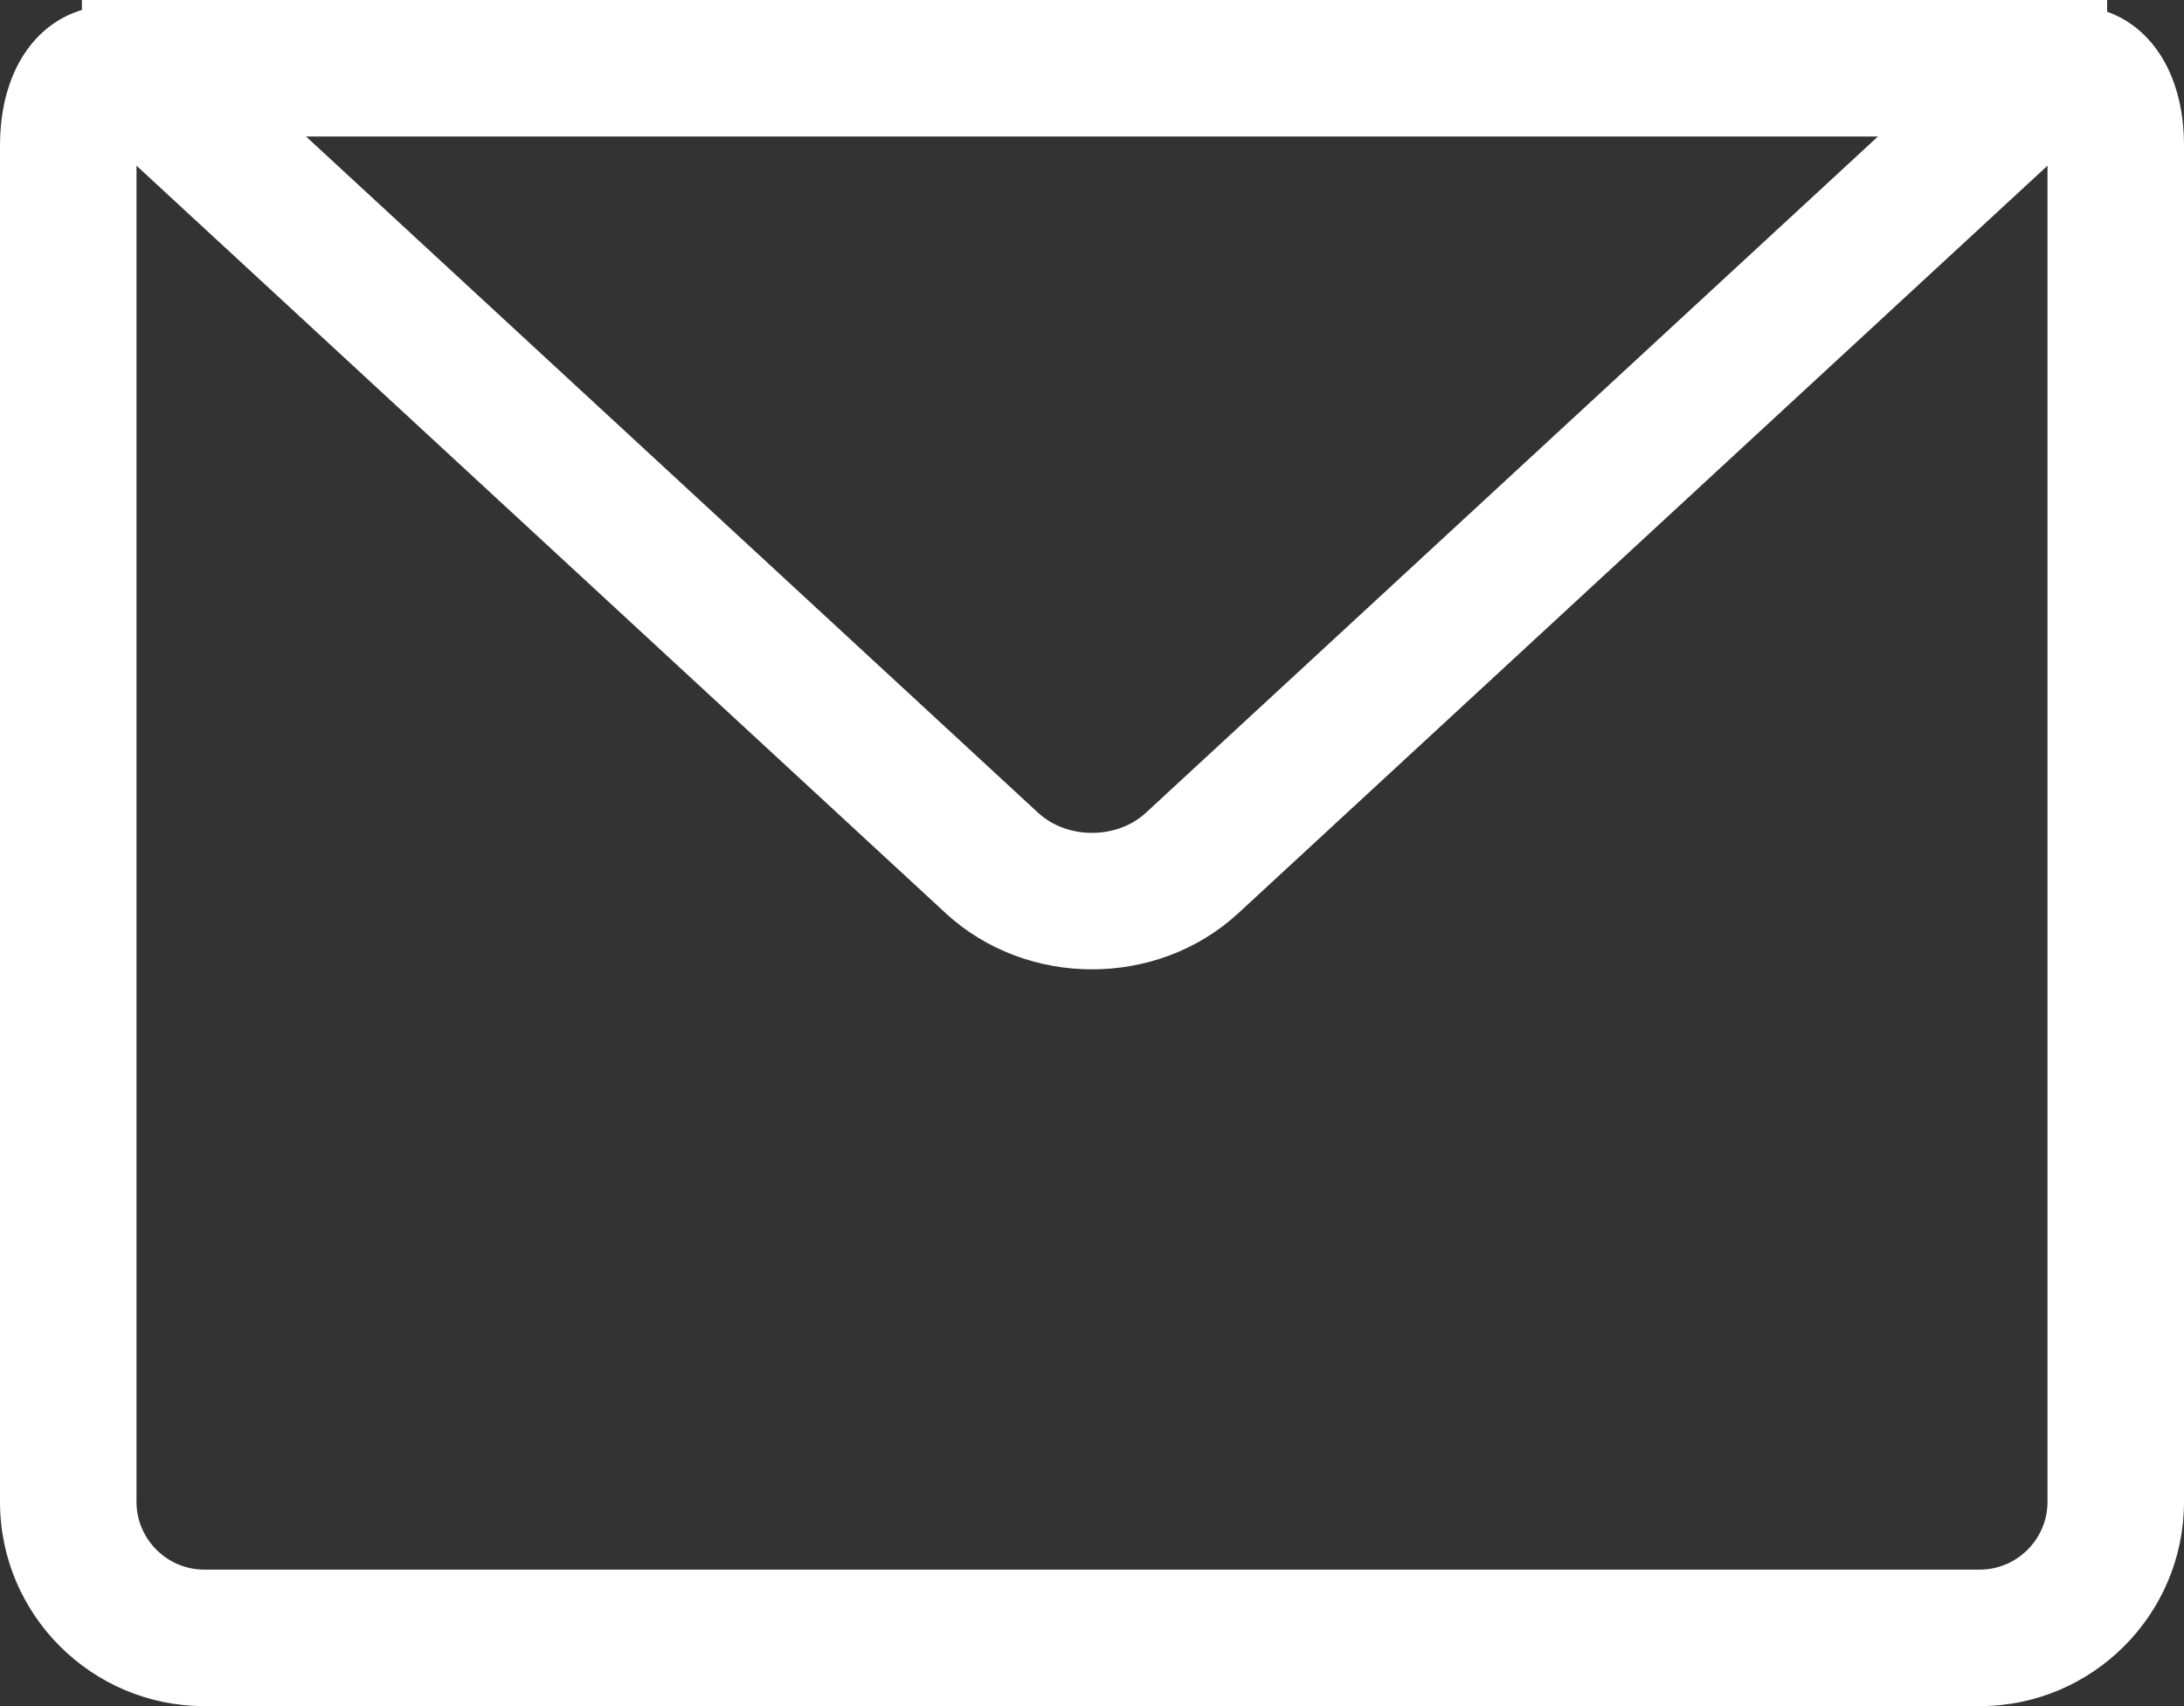 <?xml version="1.0" encoding="UTF-8" standalone="no"?>
<svg width="32px" height="25px" viewBox="0 0 32 25" version="1.1" xmlns="http://www.w3.org/2000/svg" xmlns:xlink="http://www.w3.org/1999/xlink">
    <rect x="0" y="0" width="32" height="25" fill="#333333" stroke="none"/>
    <!-- Generator: Sketch 44.1 (41455) - http://www.bohemiancoding.com/sketch -->
    <title>Envelope 2</title>
    <desc>Created with Sketch.</desc>
    <defs></defs>
    <g id="Page-2-Copy" stroke="none" stroke-width="1" fill="none" fill-rule="evenodd">
        <g id="157" stroke="#fff" fill-rule="nonzero" fill="#fff">
            <path d="M15.213,11.912 L3.144,0.762 C1.696,-0.576 0,0.168 0,2.135 L0,22.008 C0,23.659 1.344,25 2.992,25 L29.008,25 C30.659,25 32,23.655 32,22.008 L32,2.135 C32,0.163 30.298,-0.57 28.856,0.762 L16.787,11.912 C16.364,12.302 15.635,12.301 15.213,11.912 L15.213,11.912 L15.213,11.912 Z M30.213,2.231 C30.315,2.137 30.393,2.087 30.43,2.074 C30.38,2.091 30.283,2.092 30.172,2.044 C30.06,1.996 29.992,1.922 29.969,1.871 C29.984,1.905 30,1.995 30,2.135 L30,22.008 C30,22.552 29.553,23 29.008,23 L2.992,23 C2.448,23 2,22.553 2,22.008 L2,2.135 C2,1.996 2.016,1.905 2.031,1.87 C2.01,1.92 1.943,1.992 1.831,2.041 C1.719,2.09 1.62,2.09 1.568,2.073 C1.605,2.085 1.683,2.136 1.787,2.231 L13.856,13.381 C15.043,14.477 16.954,14.48 18.144,13.381 L30.213,2.231 L30.213,2.231 Z M30.874,2 L30.874,0 L1.2,0 L1.2,2 L30.874,2 L30.874,2 Z" id="Rectangle-784" stroke="none"></path>
        </g>
    </g>
</svg>